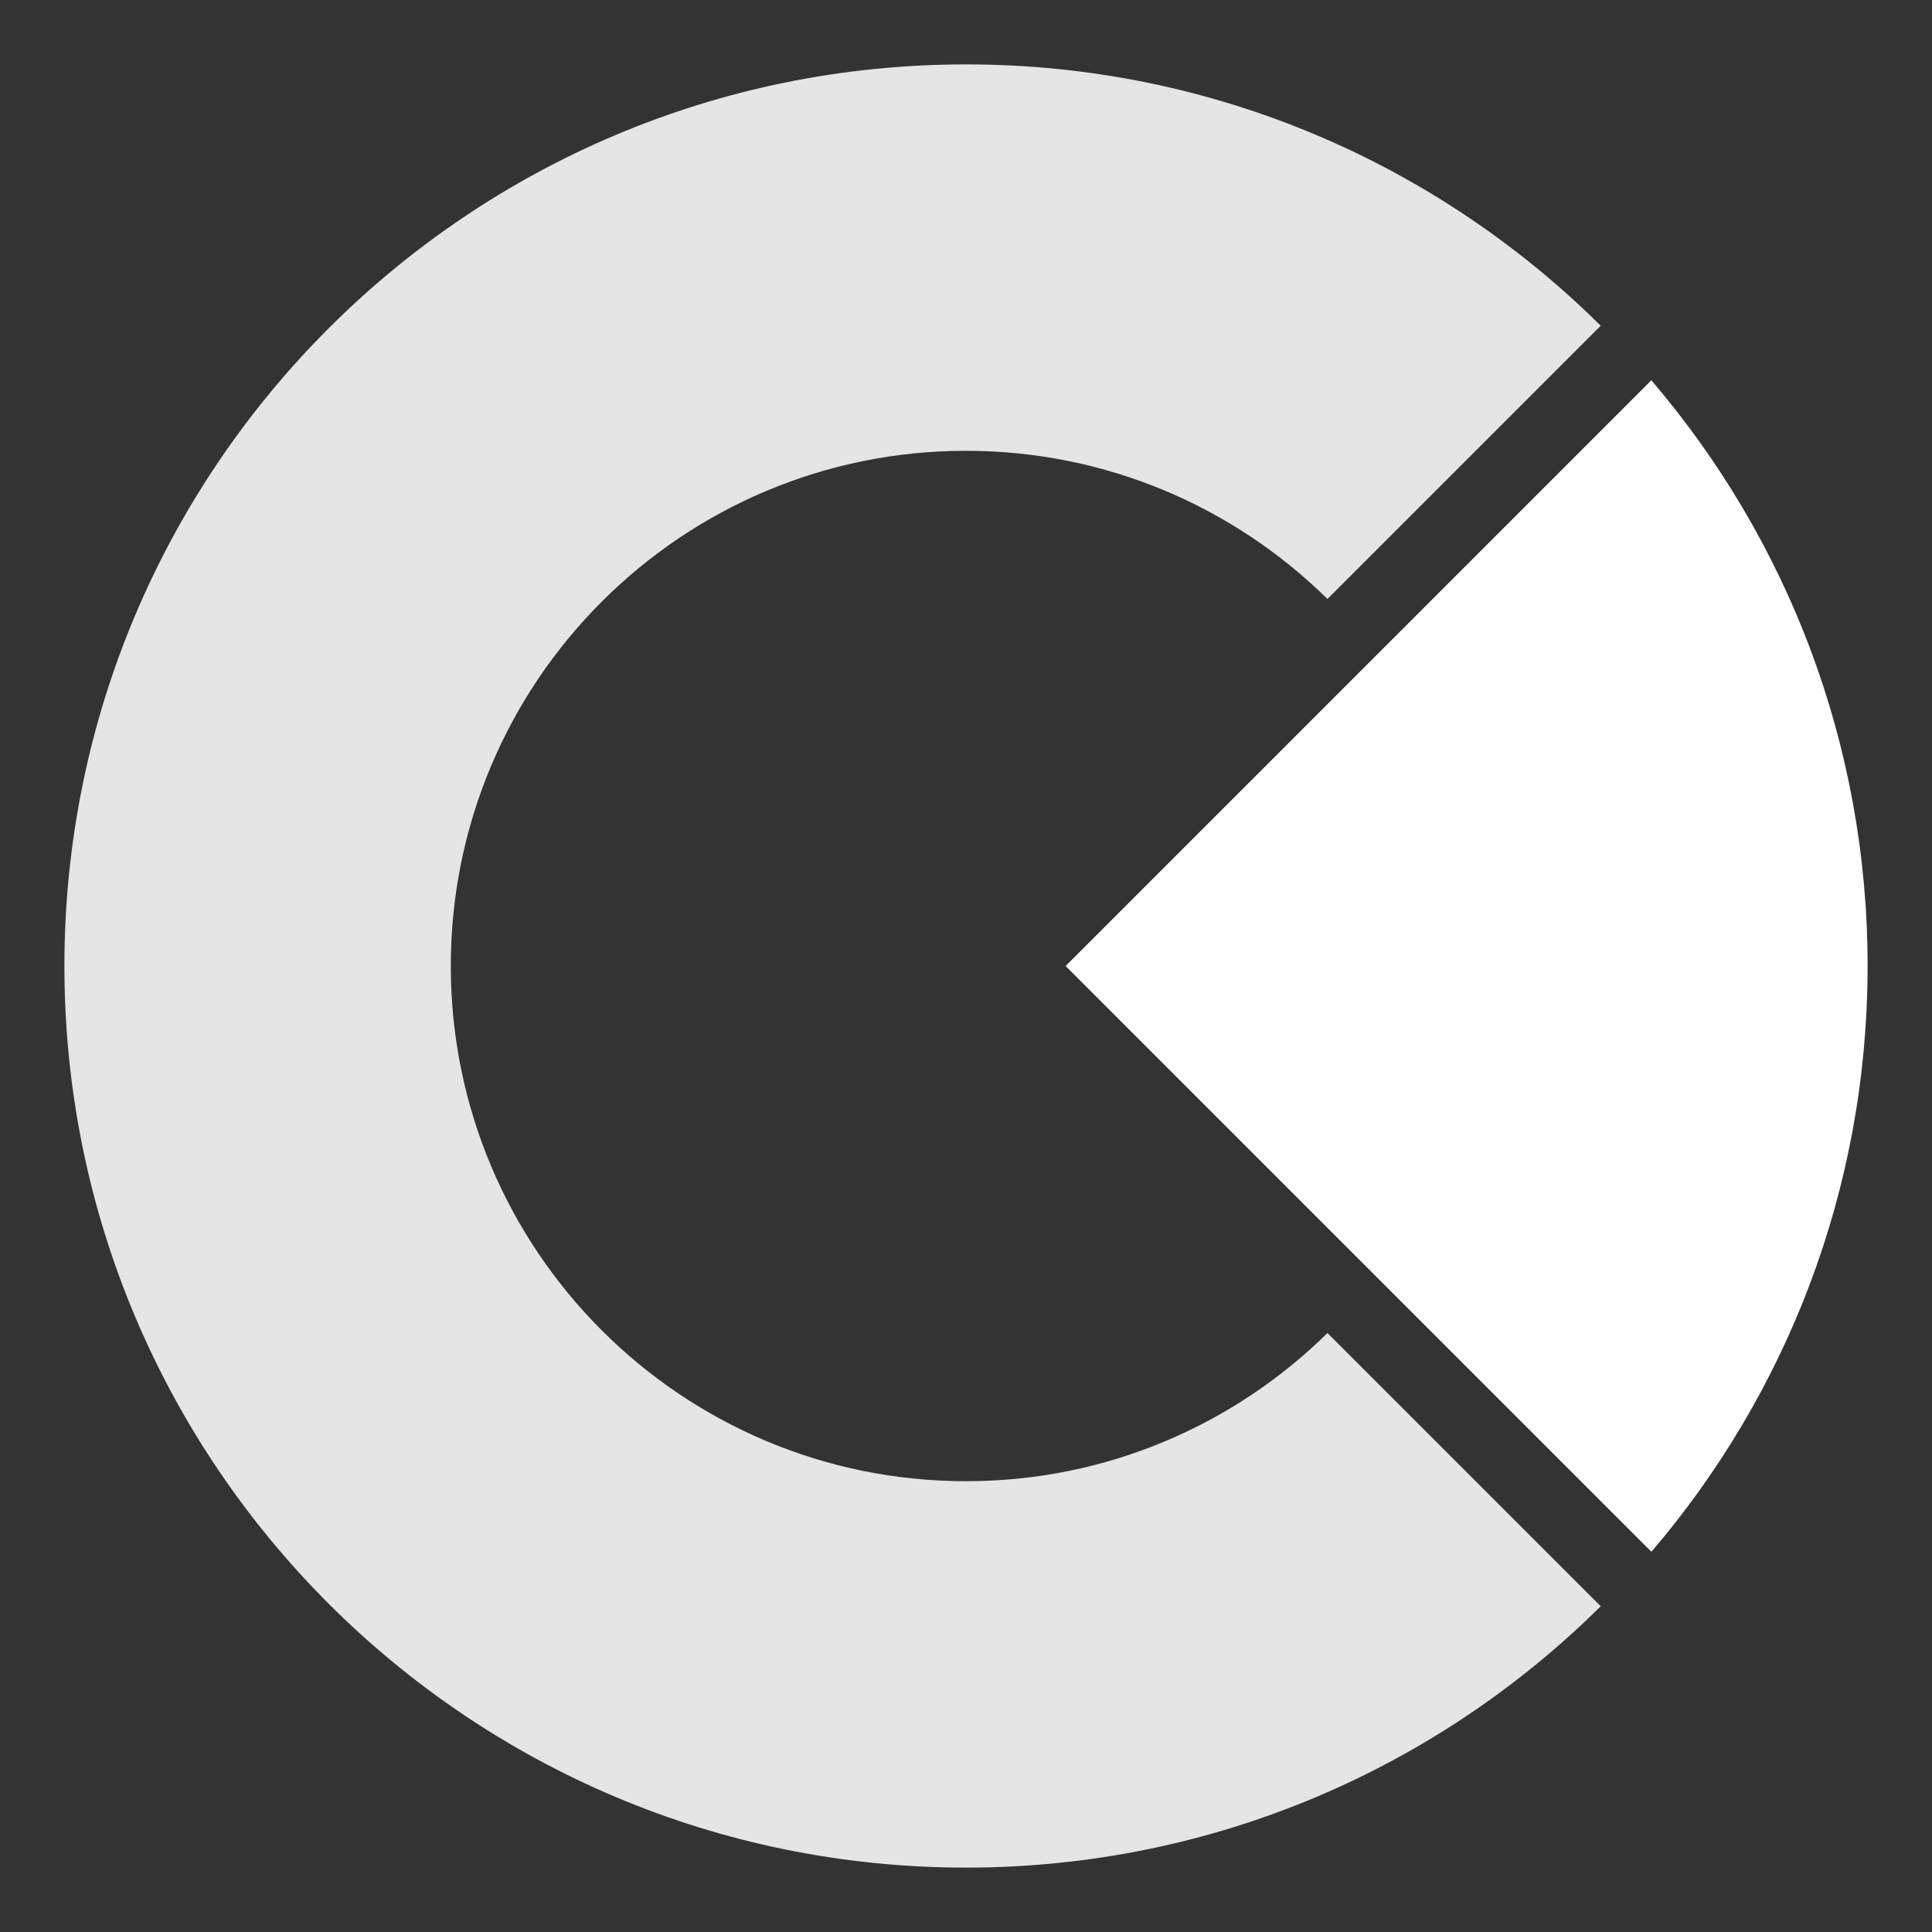 <?xml version="1.0" encoding="utf-8"?>
<!-- Generator: Adobe Illustrator 26.3.0, SVG Export Plug-In . SVG Version: 6.00 Build 0)  -->
<svg version="1.1" id="Layer_1_copy_2" xmlns="http://www.w3.org/2000/svg" xmlns:xlink="http://www.w3.org/1999/xlink" x="0px"
	 y="0px" viewBox="0 0 300 300" style="enable-background:new 0 0 300 300;" xml:space="preserve">
<rect x="0" y="0" width="300" height="300" fill="#333333" stroke="none"/>
<style type="text/css">
	.st0{fill:#FFFFFF;}
	.st1{fill:#E5E5E5;}
</style>
<path class="st0" d="M256.42,59.05L232.47,83l-18.7,18.7l-48.3,48.3l70.8,70.8l20.16,20.16C277.35,216.49,290,184.72,290,150
	S277.35,83.51,256.42,59.05z"/>
<path class="st1" d="M206.13,206.99C191.69,221.21,171.87,230,150,230c-44.18,0-80-35.82-80-80c0-44.18,35.82-80,80-80
	c21.87,0,41.69,8.79,56.13,23.01l42.43-42.43C223.26,25.5,188.44,10,150,10C72.68,10,10,72.68,10,150s62.68,140,140,140
	c38.44,0,73.26-15.5,98.56-40.58L206.13,206.99z"/>
</svg>

